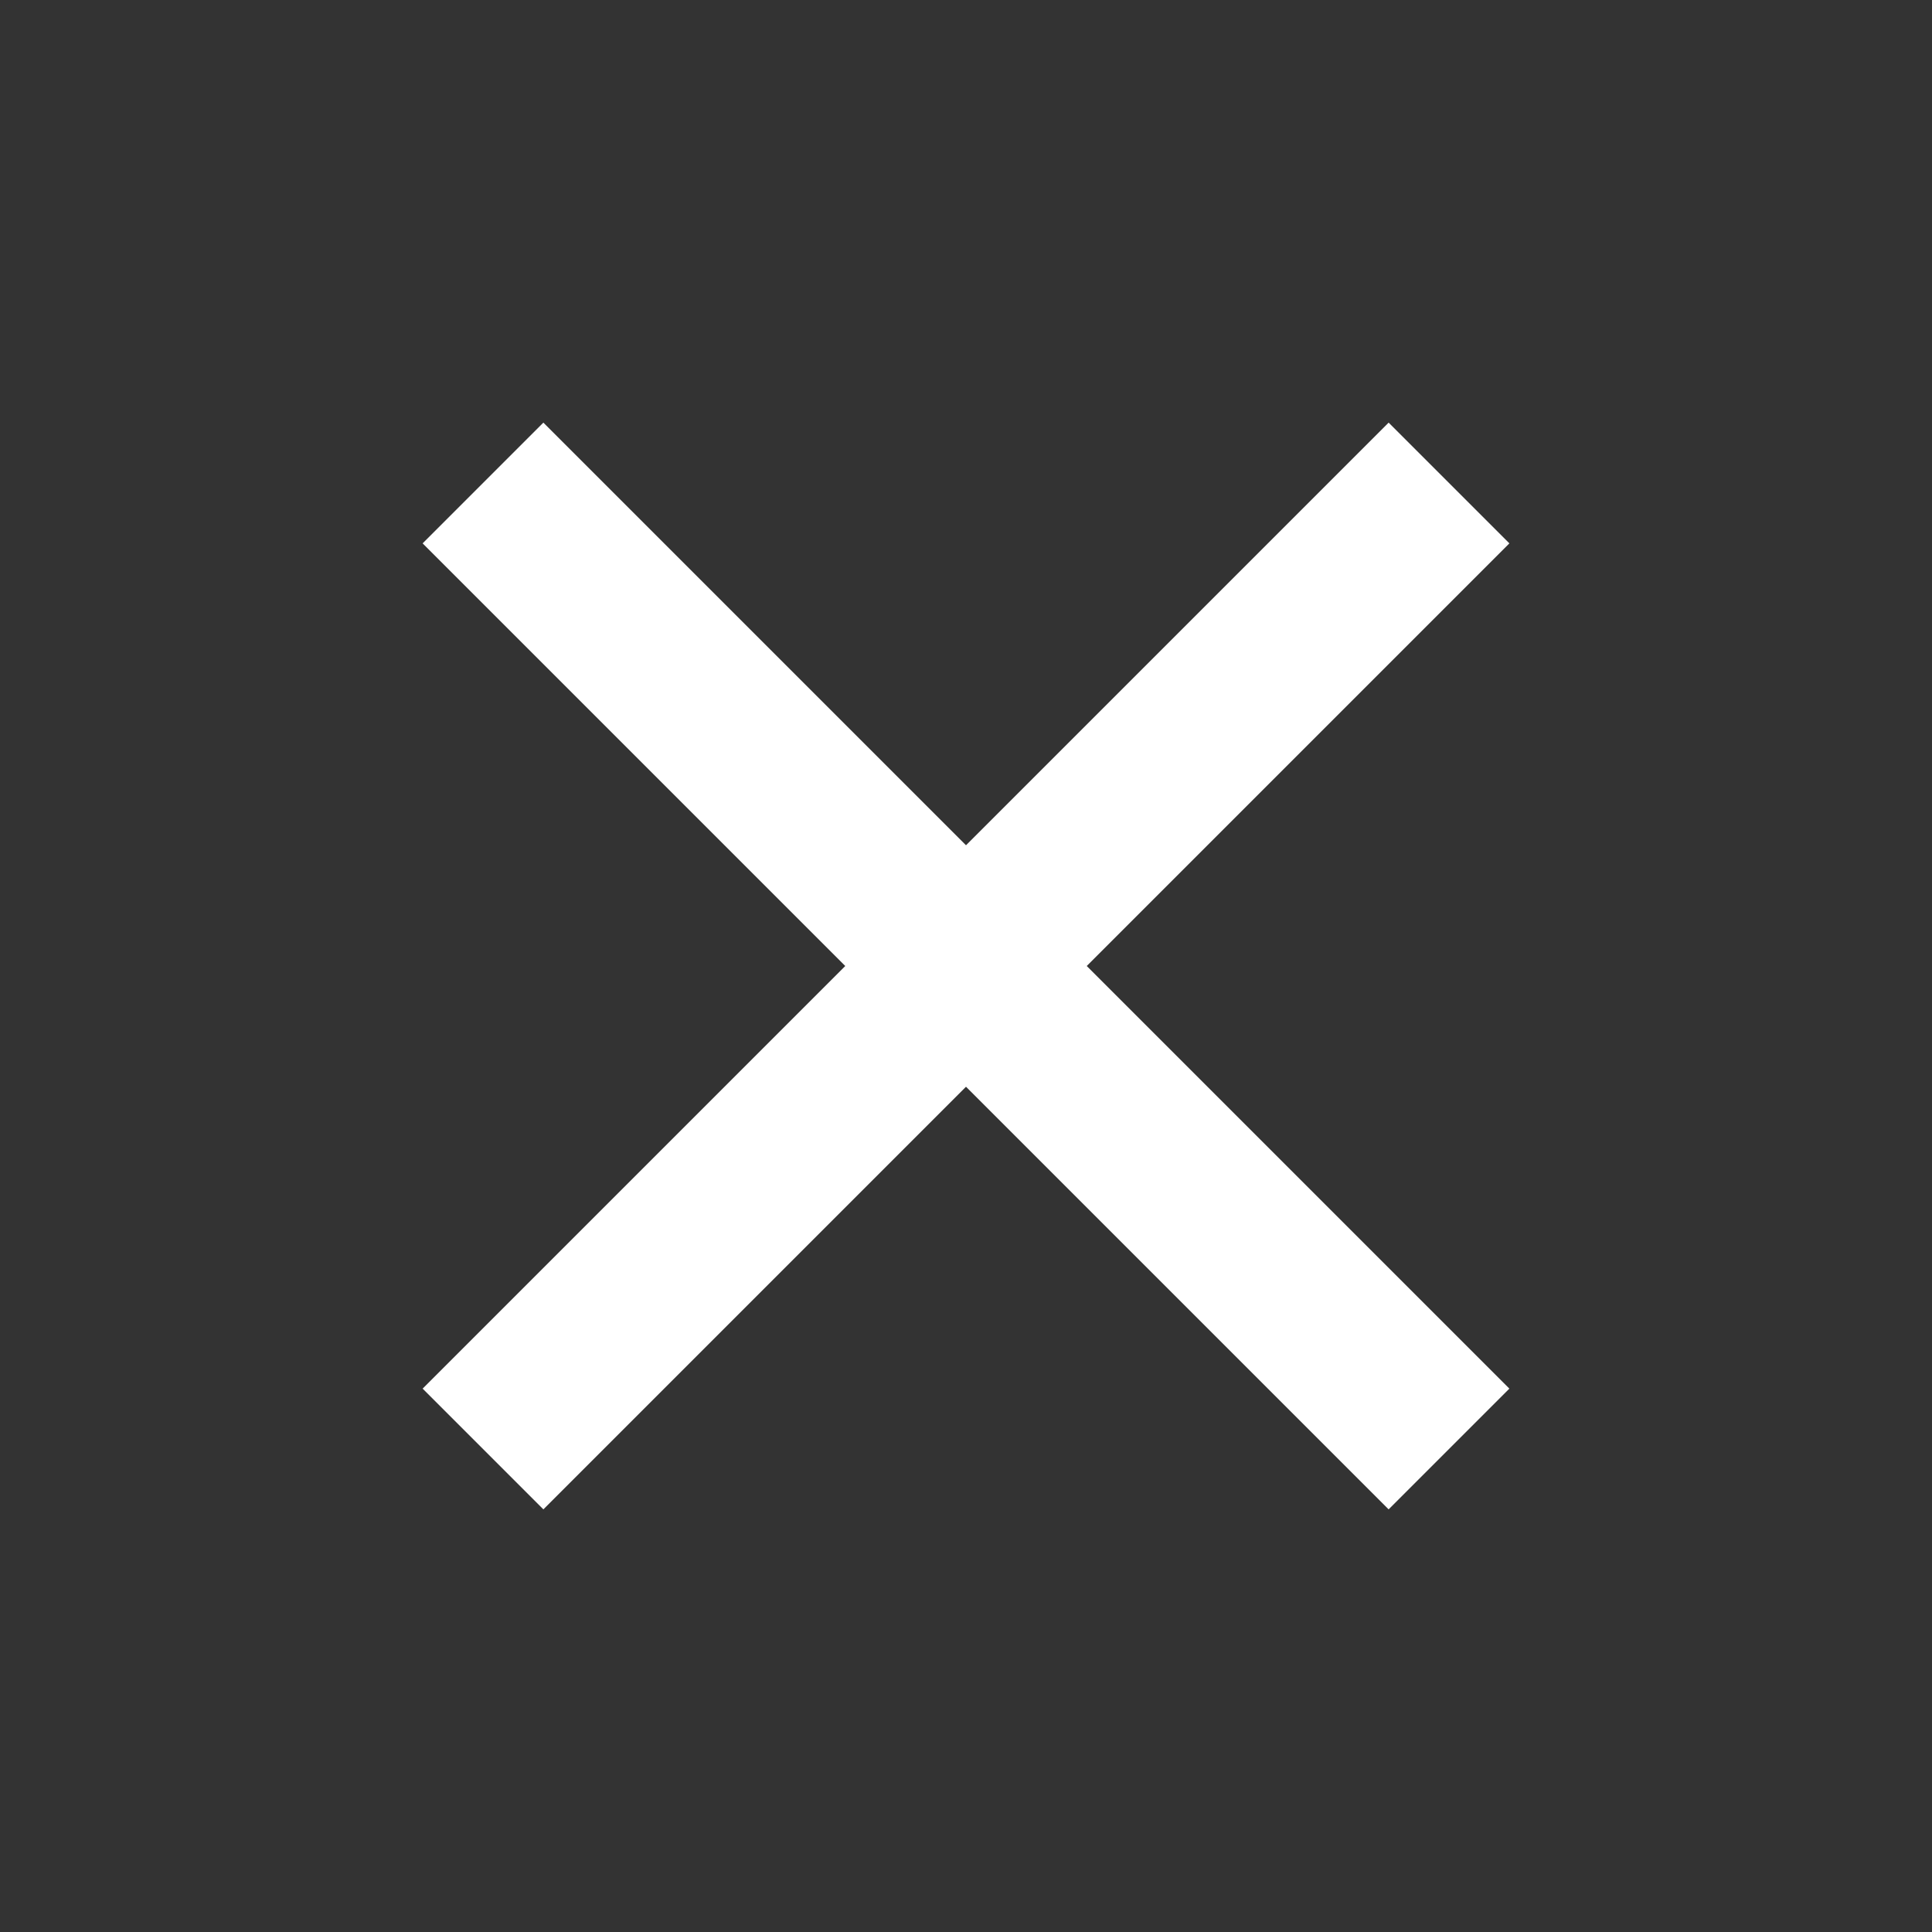 <svg width="32" height="32" viewBox="0 0 32 32" fill="none" xmlns="http://www.w3.org/2000/svg">
<rect x="0" y="0" width="32" height="32" fill="#333333" stroke="none"/>
<path d="M16 14L23 7L25 9L18 16L25 23L23 25L16 18L9 25L7 23L14 16L7 9L9 7L16 14Z" fill="white"/>
</svg>
